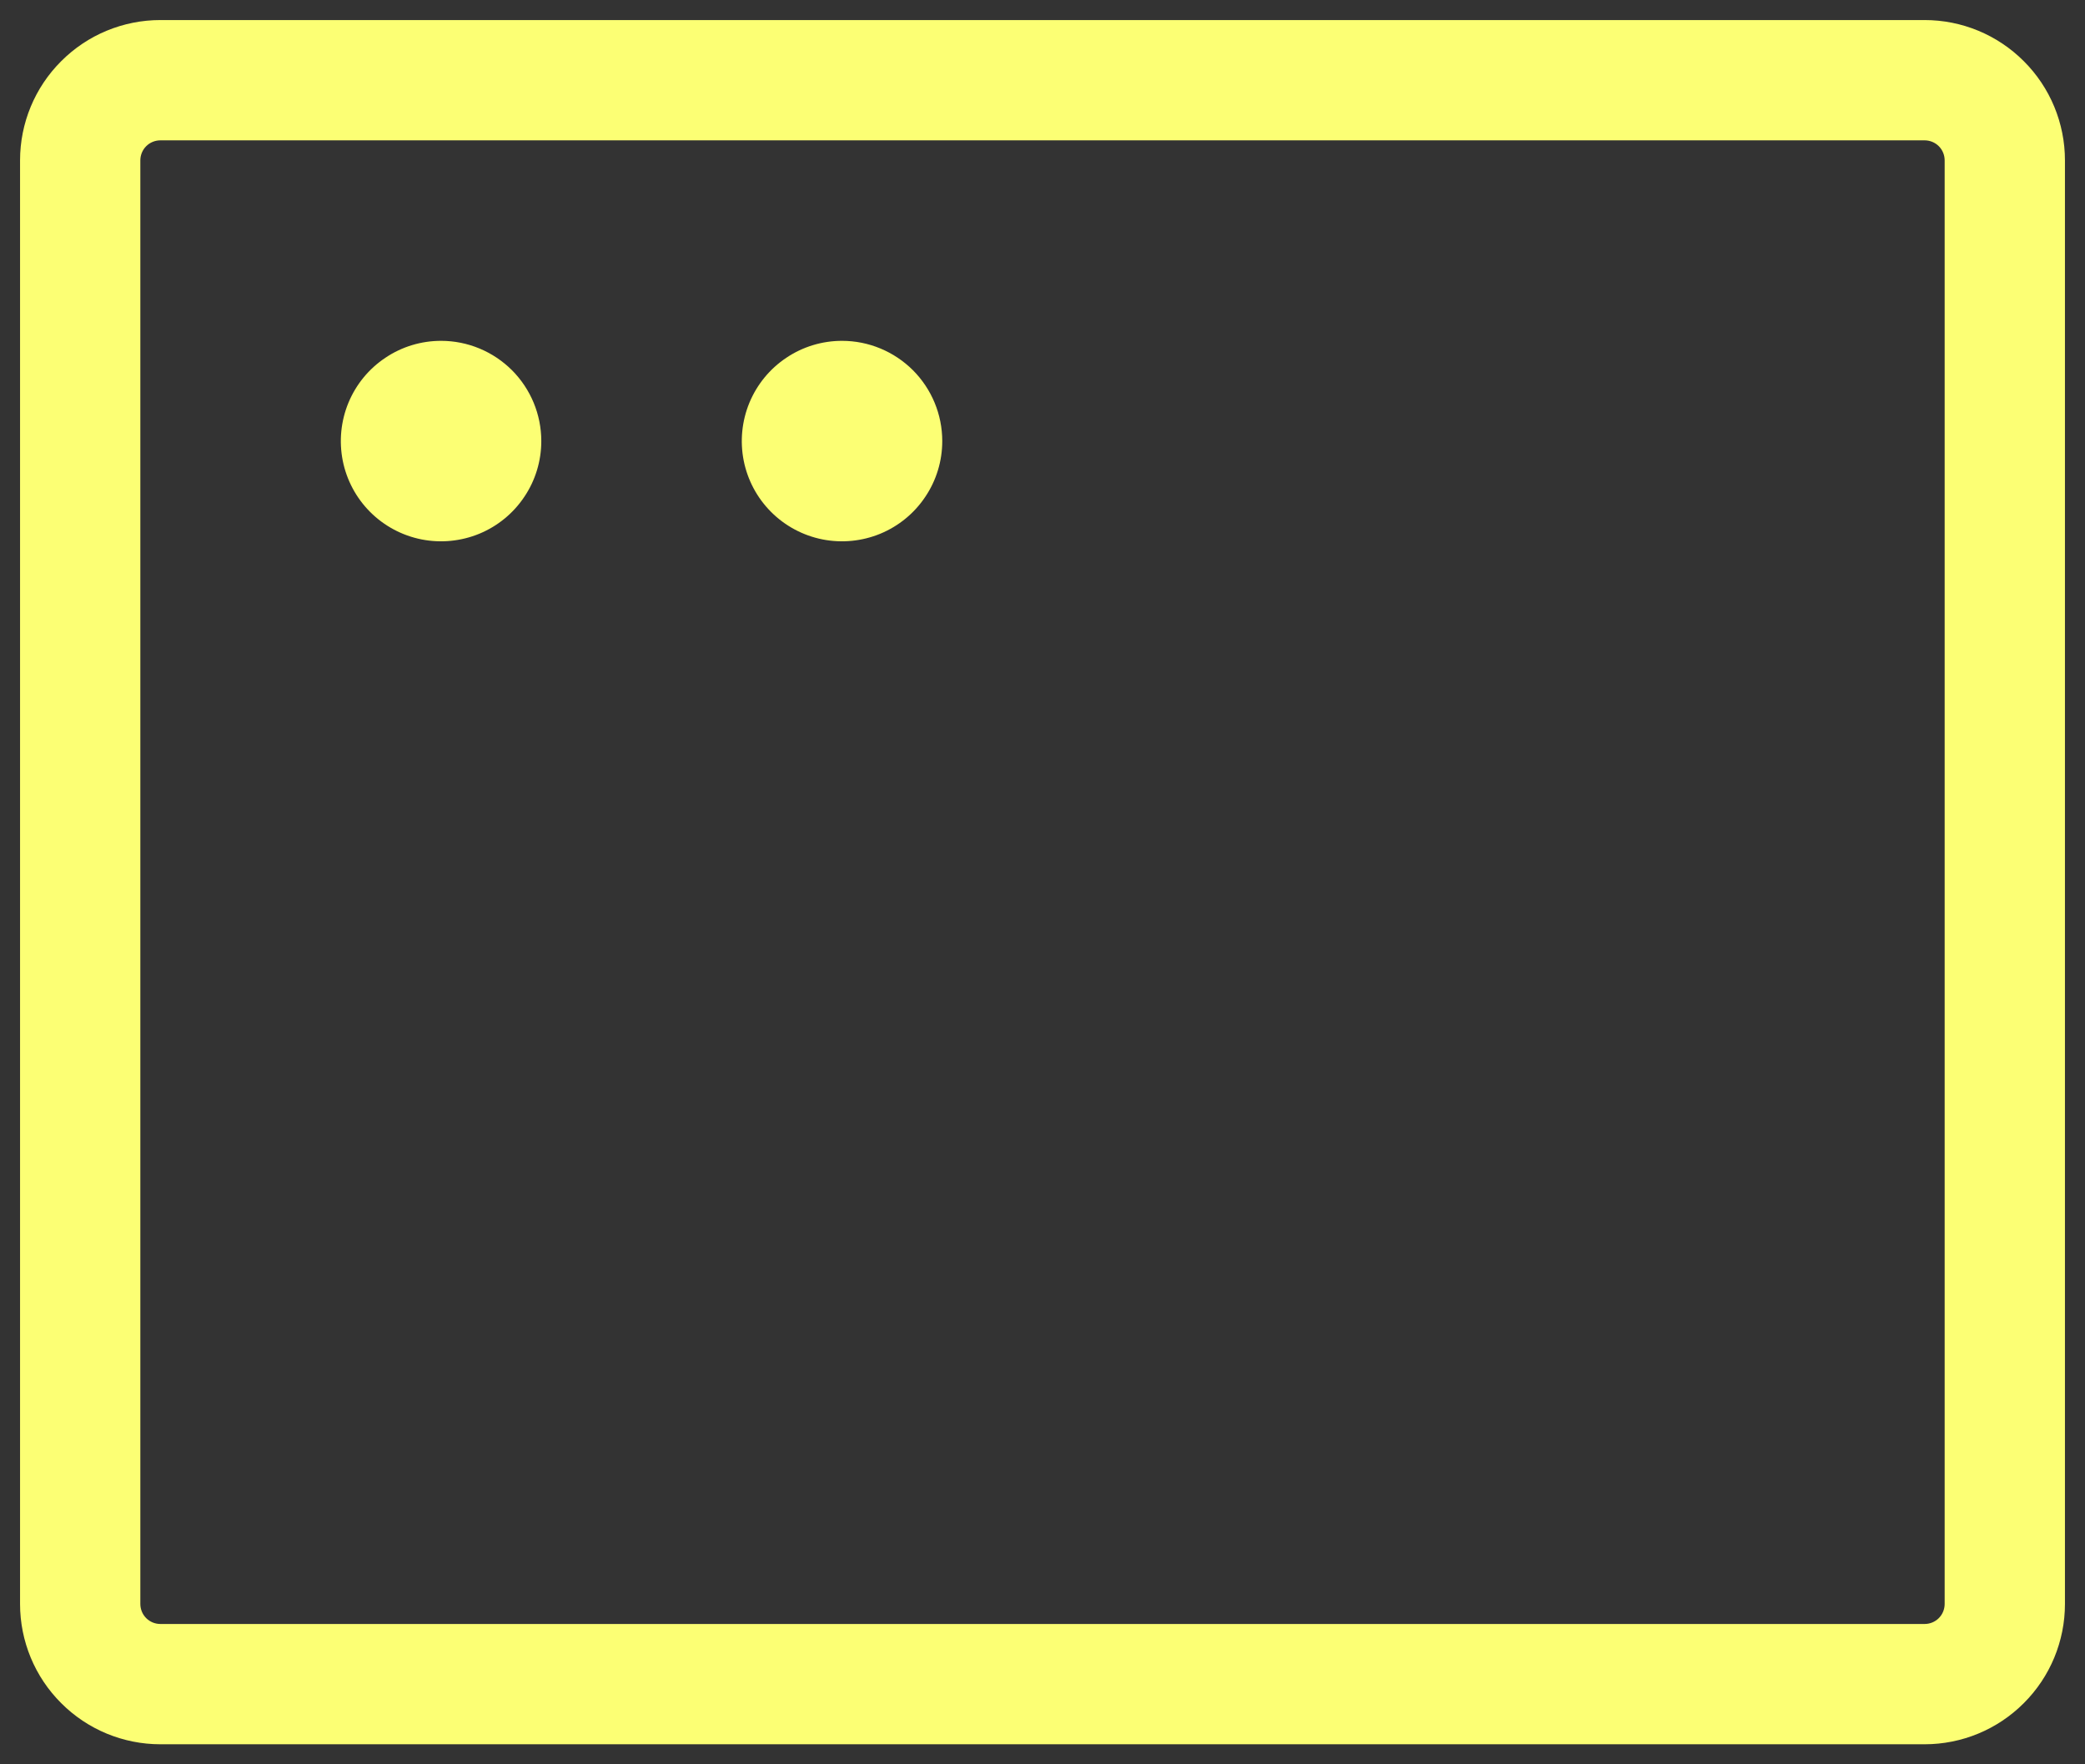 <svg width="26" height="22" viewBox="0 0 26 22" fill="none" xmlns="http://www.w3.org/2000/svg">
<rect x="0" y="0" width="26" height="22" fill="#333333" stroke="none"/>
<path d="M24 0.25H2C1.536 0.25 1.091 0.434 0.763 0.763C0.434 1.091 0.25 1.536 0.25 2V20C0.25 20.464 0.434 20.909 0.763 21.237C1.091 21.566 1.536 21.75 2 21.75H24C24.464 21.75 24.909 21.566 25.237 21.237C25.566 20.909 25.75 20.464 25.75 20V2C25.75 1.536 25.566 1.091 25.237 0.763C24.909 0.434 24.464 0.25 24 0.25ZM24.25 20C24.25 20.066 24.224 20.13 24.177 20.177C24.13 20.224 24.066 20.25 24 20.25H2C1.934 20.25 1.87 20.224 1.823 20.177C1.776 20.13 1.75 20.066 1.75 20V2C1.75 1.934 1.776 1.87 1.823 1.823C1.87 1.776 1.934 1.75 2 1.75H24C24.066 1.75 24.13 1.776 24.177 1.823C24.224 1.87 24.25 1.934 24.25 2V20ZM6.75 5.5C6.75 5.747 6.677 5.989 6.539 6.194C6.402 6.4 6.207 6.56 5.978 6.655C5.75 6.749 5.499 6.774 5.256 6.726C5.014 6.678 4.791 6.559 4.616 6.384C4.441 6.209 4.322 5.986 4.274 5.744C4.226 5.501 4.251 5.25 4.345 5.022C4.44 4.793 4.6 4.598 4.806 4.461C5.011 4.323 5.253 4.25 5.5 4.25C5.832 4.25 6.149 4.382 6.384 4.616C6.618 4.851 6.75 5.168 6.75 5.5ZM11.75 5.5C11.75 5.747 11.677 5.989 11.539 6.194C11.402 6.4 11.207 6.56 10.978 6.655C10.75 6.749 10.499 6.774 10.256 6.726C10.014 6.678 9.791 6.559 9.616 6.384C9.441 6.209 9.322 5.986 9.274 5.744C9.226 5.501 9.251 5.25 9.345 5.022C9.44 4.793 9.6 4.598 9.806 4.461C10.011 4.323 10.253 4.25 10.5 4.25C10.832 4.25 11.149 4.382 11.384 4.616C11.618 4.851 11.75 5.168 11.75 5.5Z" fill="#FCFF74"/>
</svg>
